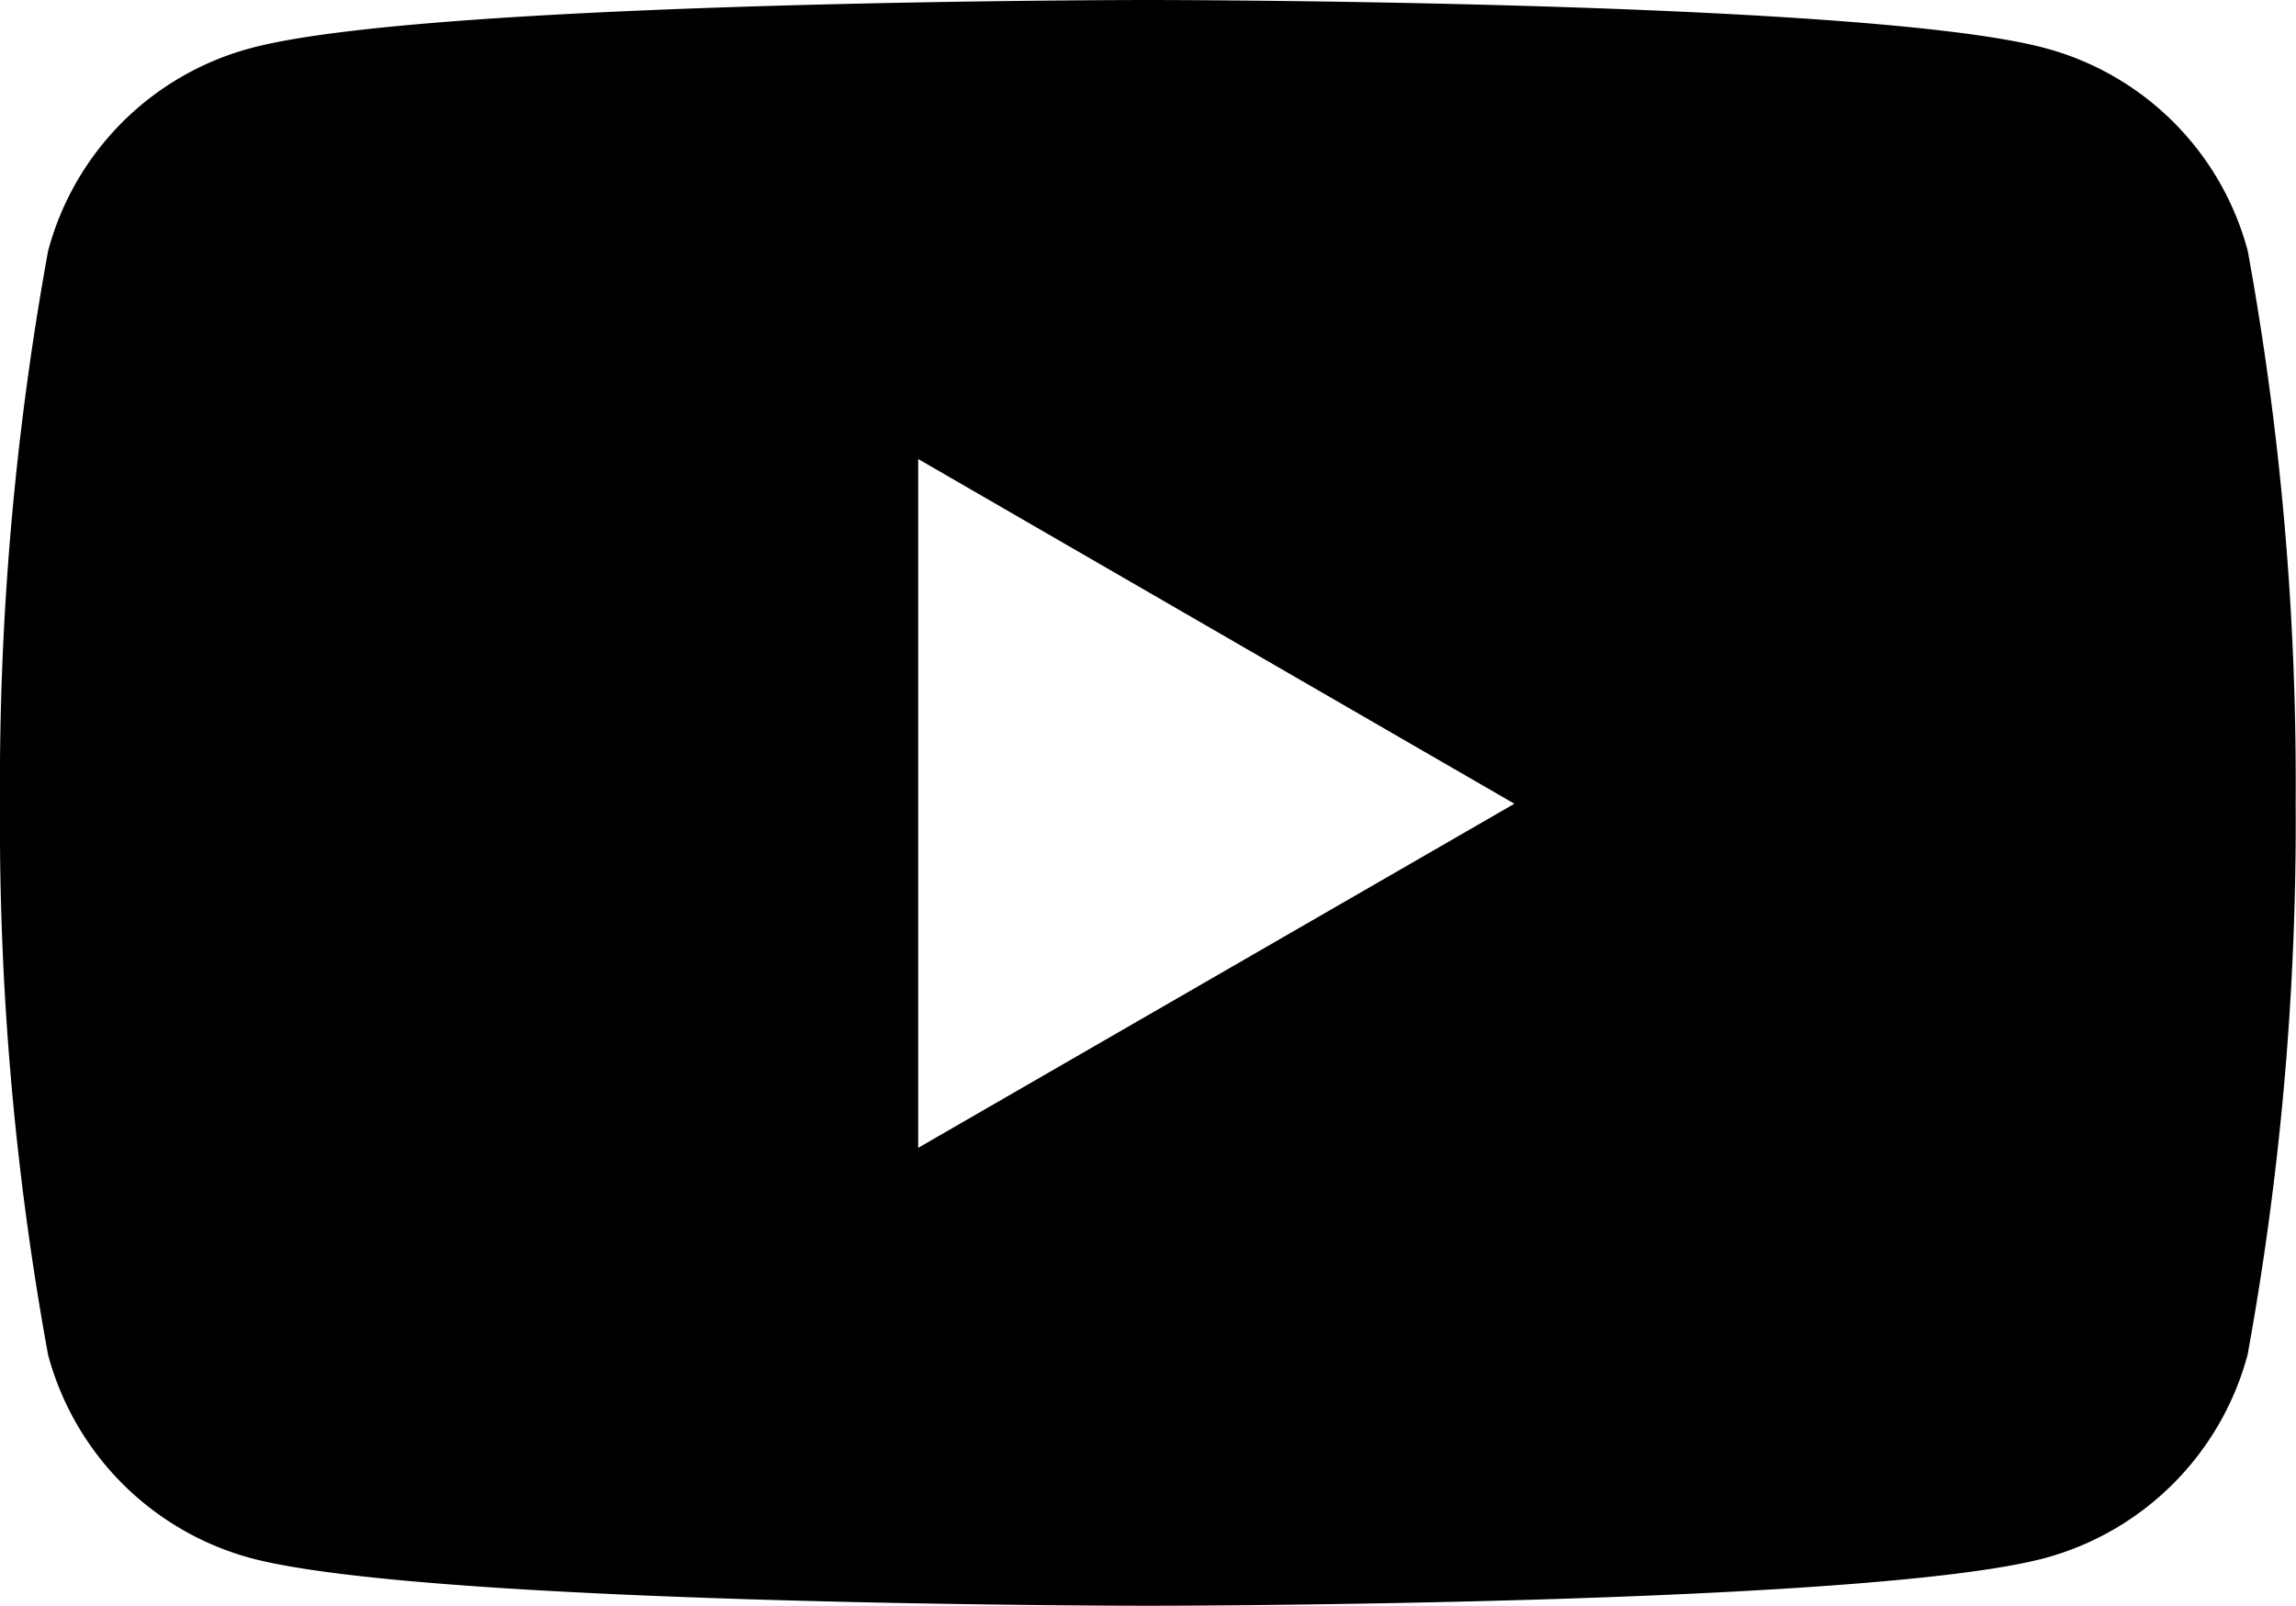<svg xmlns="http://www.w3.org/2000/svg" width="33.417" height="23.375" viewBox="0 0 33.417 23.375"><path d="M32.715,3.653A4.165,4.165,0,0,0,29.765.7C27.161,0,16.709,0,16.709,0S6.256,0,3.653.7A4.165,4.165,0,0,0,.7,3.653,43.269,43.269,0,0,0,0,11.7a42.971,42.971,0,0,0,.7,8.023,4.189,4.189,0,0,0,2.95,2.958c2.6.694,13.056.694,13.056.694s10.453,0,13.056-.694a4.189,4.189,0,0,0,2.95-2.958,43.2,43.2,0,0,0,.7-8.039A43.132,43.132,0,0,0,32.715,3.653ZM13.364,16.709V6.682L22.041,11.7Z"/></svg>